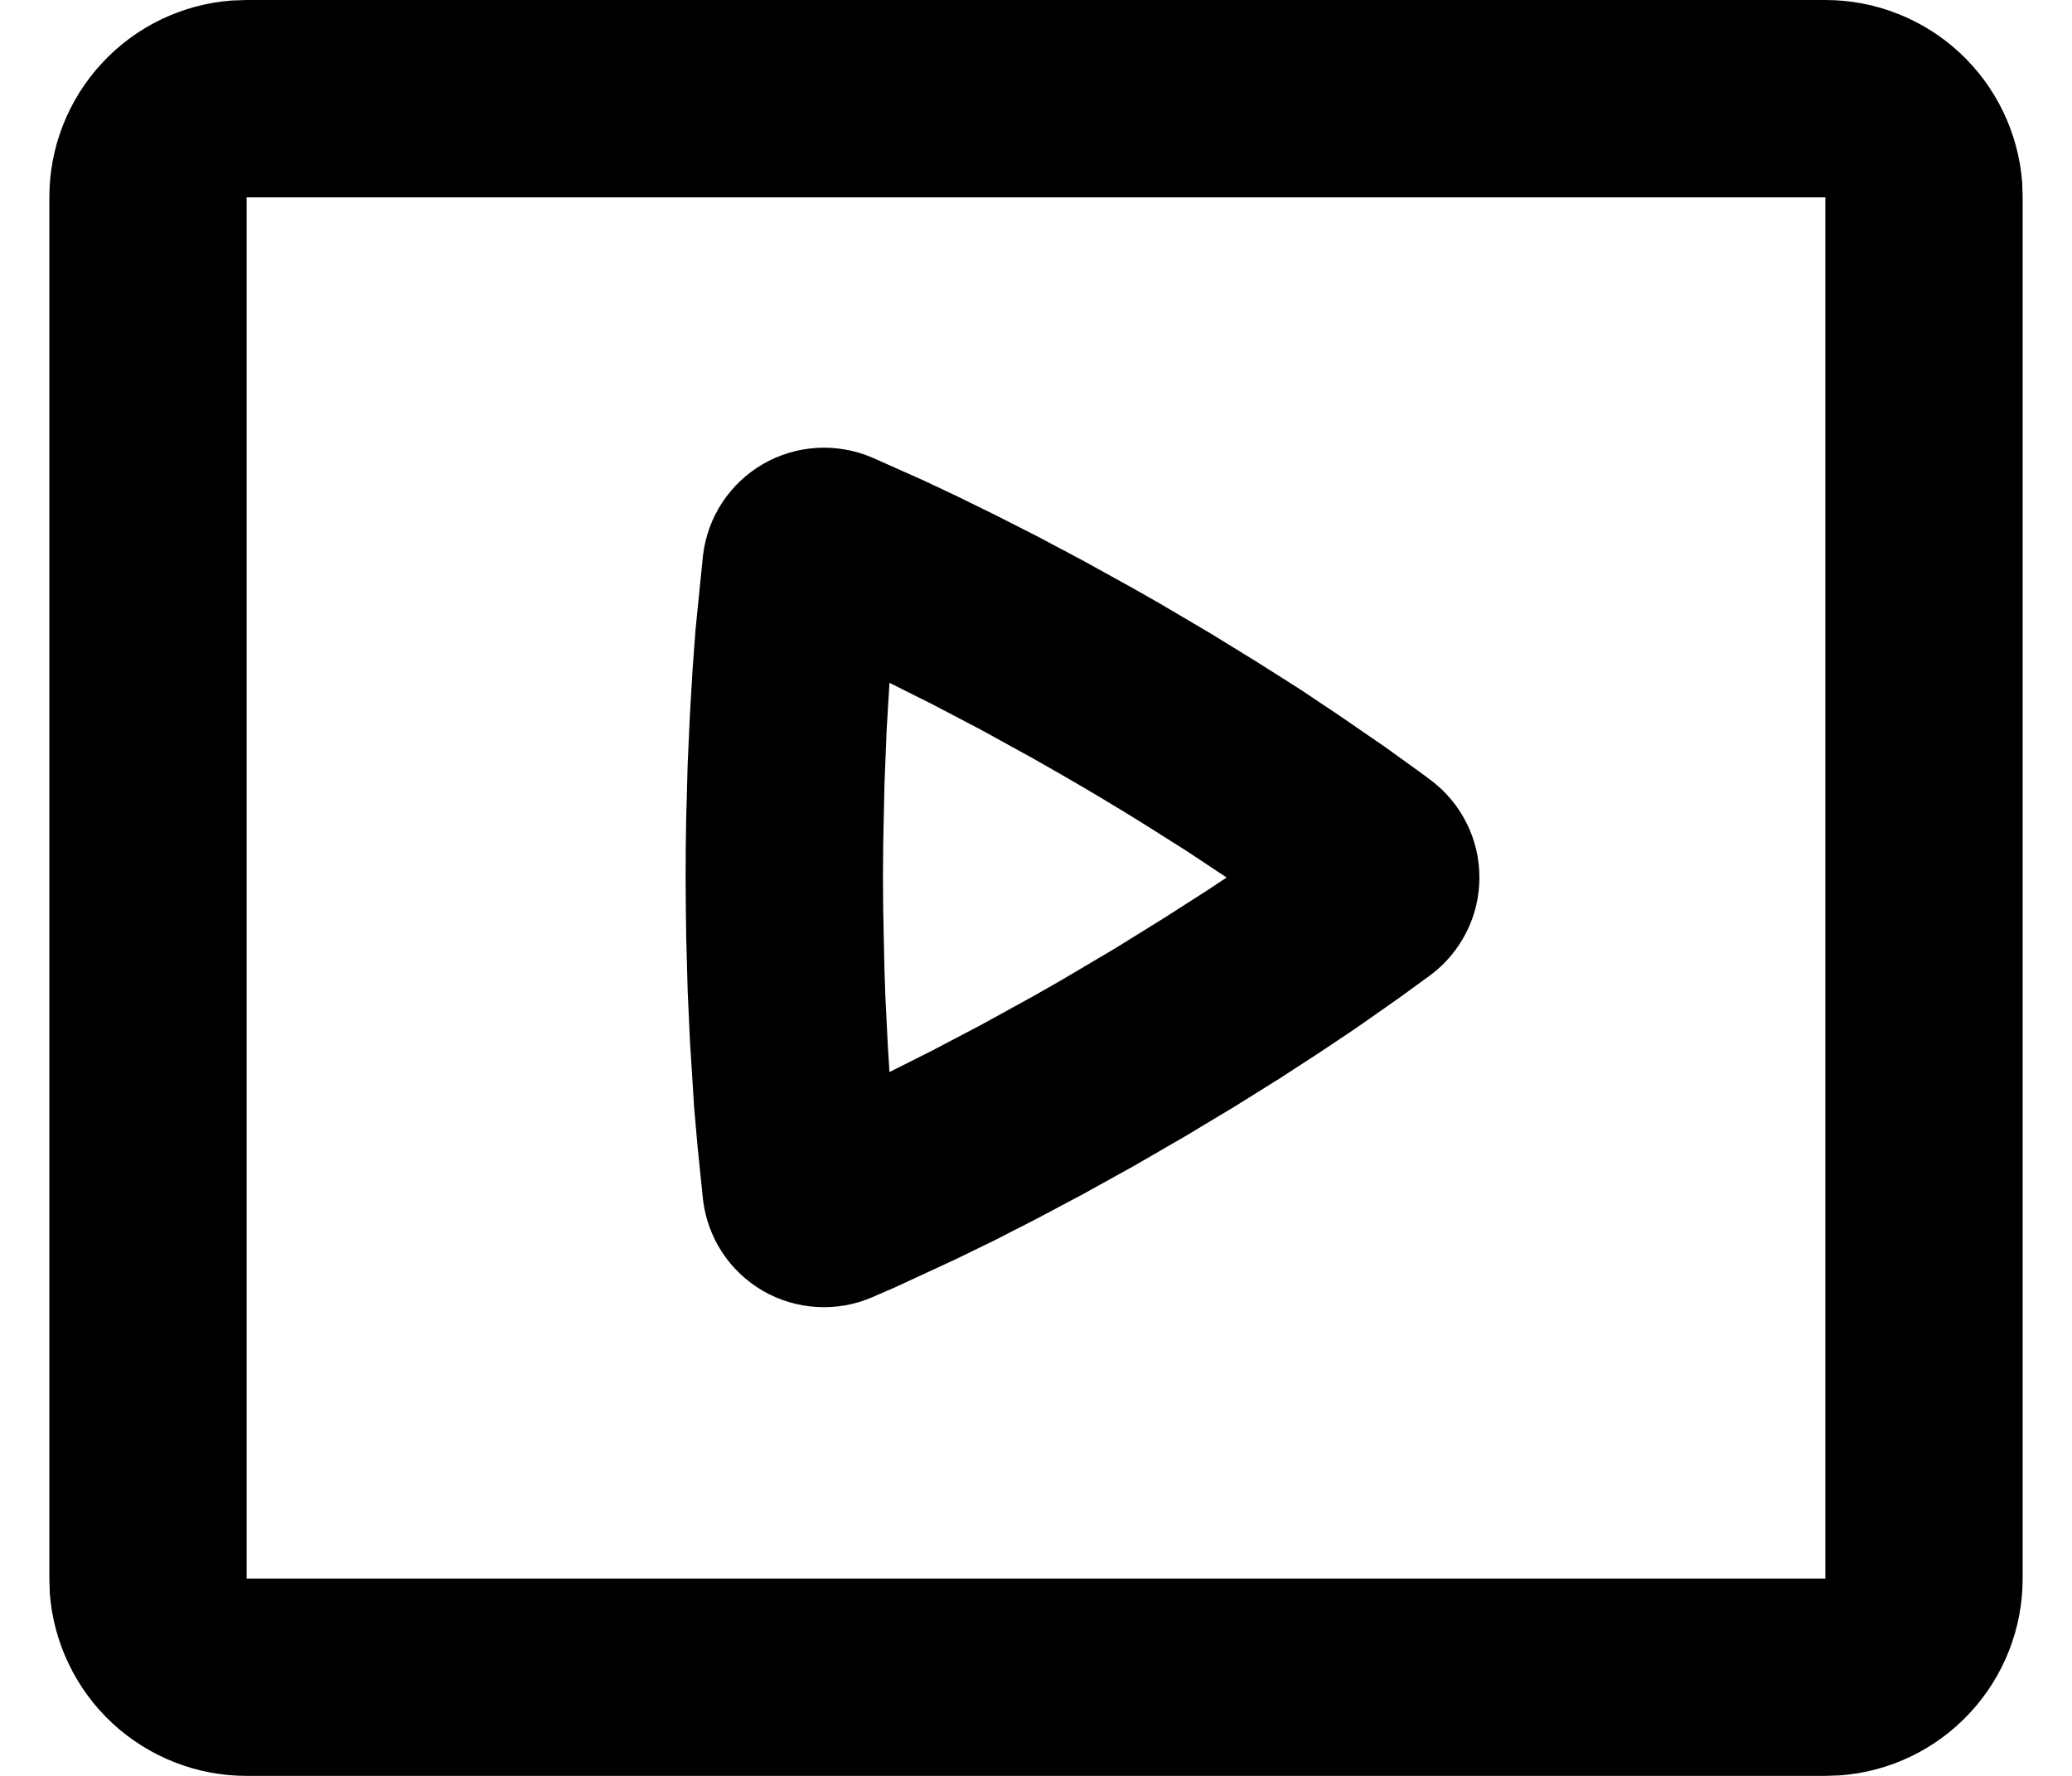 <svg width="28" height="24" viewBox="0 0 28 24" fill="none" xmlns="http://www.w3.org/2000/svg">
<path fill-rule="evenodd" clip-rule="evenodd" d="M24.667 1.33691e-07C25.339 -0 25.987 0.254 26.481 0.711C26.974 1.169 27.276 1.796 27.327 2.467L27.333 2.667V21.333C27.334 22.006 27.079 22.654 26.622 23.147C26.165 23.641 25.538 23.943 24.867 23.993L24.667 24H3.333C2.661 24 2.013 23.746 1.519 23.289C1.026 22.831 0.724 22.204 0.673 21.533L0.667 21.333V2.667C0.666 1.994 0.921 1.346 1.378 0.853C1.835 0.359 2.462 0.057 3.133 0.007L3.333 1.33691e-07H24.667ZM24.667 2.667H3.333V21.333H24.667V2.667ZM11.787 6.184L12.477 6.491L12.928 6.704L13.444 6.957L14.017 7.248L14.644 7.581L15.32 7.955L15.675 8.157L16.365 8.564L16.997 8.953L17.571 9.317L18.077 9.655L18.717 10.095L19.203 10.445L19.329 10.539C19.535 10.692 19.702 10.891 19.817 11.12C19.933 11.349 19.992 11.602 19.992 11.859C19.992 12.115 19.933 12.368 19.817 12.597C19.702 12.826 19.535 13.026 19.329 13.179L18.899 13.492L18.312 13.903L17.837 14.221L17.297 14.572L16.693 14.949L16.028 15.349L15.316 15.761L14.637 16.137L14.009 16.471L13.436 16.764L12.921 17.015L12.092 17.399L11.785 17.532C11.55 17.634 11.294 17.678 11.038 17.663C10.782 17.648 10.533 17.574 10.311 17.446C10.089 17.317 9.9 17.139 9.759 16.925C9.619 16.711 9.53 16.467 9.5 16.212L9.423 15.459L9.38 14.96L9.324 14.075L9.293 13.397L9.273 12.657C9.271 12.527 9.269 12.396 9.268 12.265L9.265 11.859C9.265 11.583 9.268 11.316 9.273 11.059L9.293 10.319L9.324 9.643L9.36 9.033L9.4 8.499L9.5 7.507C9.53 7.252 9.618 7.007 9.759 6.793C9.9 6.578 10.089 6.4 10.311 6.271C10.533 6.143 10.782 6.068 11.039 6.053C11.295 6.038 11.551 6.083 11.787 6.184ZM12.601 9.519L12.02 9.228L11.981 9.877L11.952 10.612L11.935 11.425L11.932 11.859L11.935 12.292L11.952 13.104L11.965 13.481L12 14.175L12.02 14.488L12.599 14.197L13.248 13.856L13.961 13.464L14.34 13.248L15.075 12.813L15.733 12.405L16.315 12.032L16.576 11.859L16.033 11.499L15.412 11.107C15.058 10.888 14.701 10.674 14.341 10.467L13.964 10.252L13.252 9.86L12.601 9.519Z" fill="black"/>
</svg>
